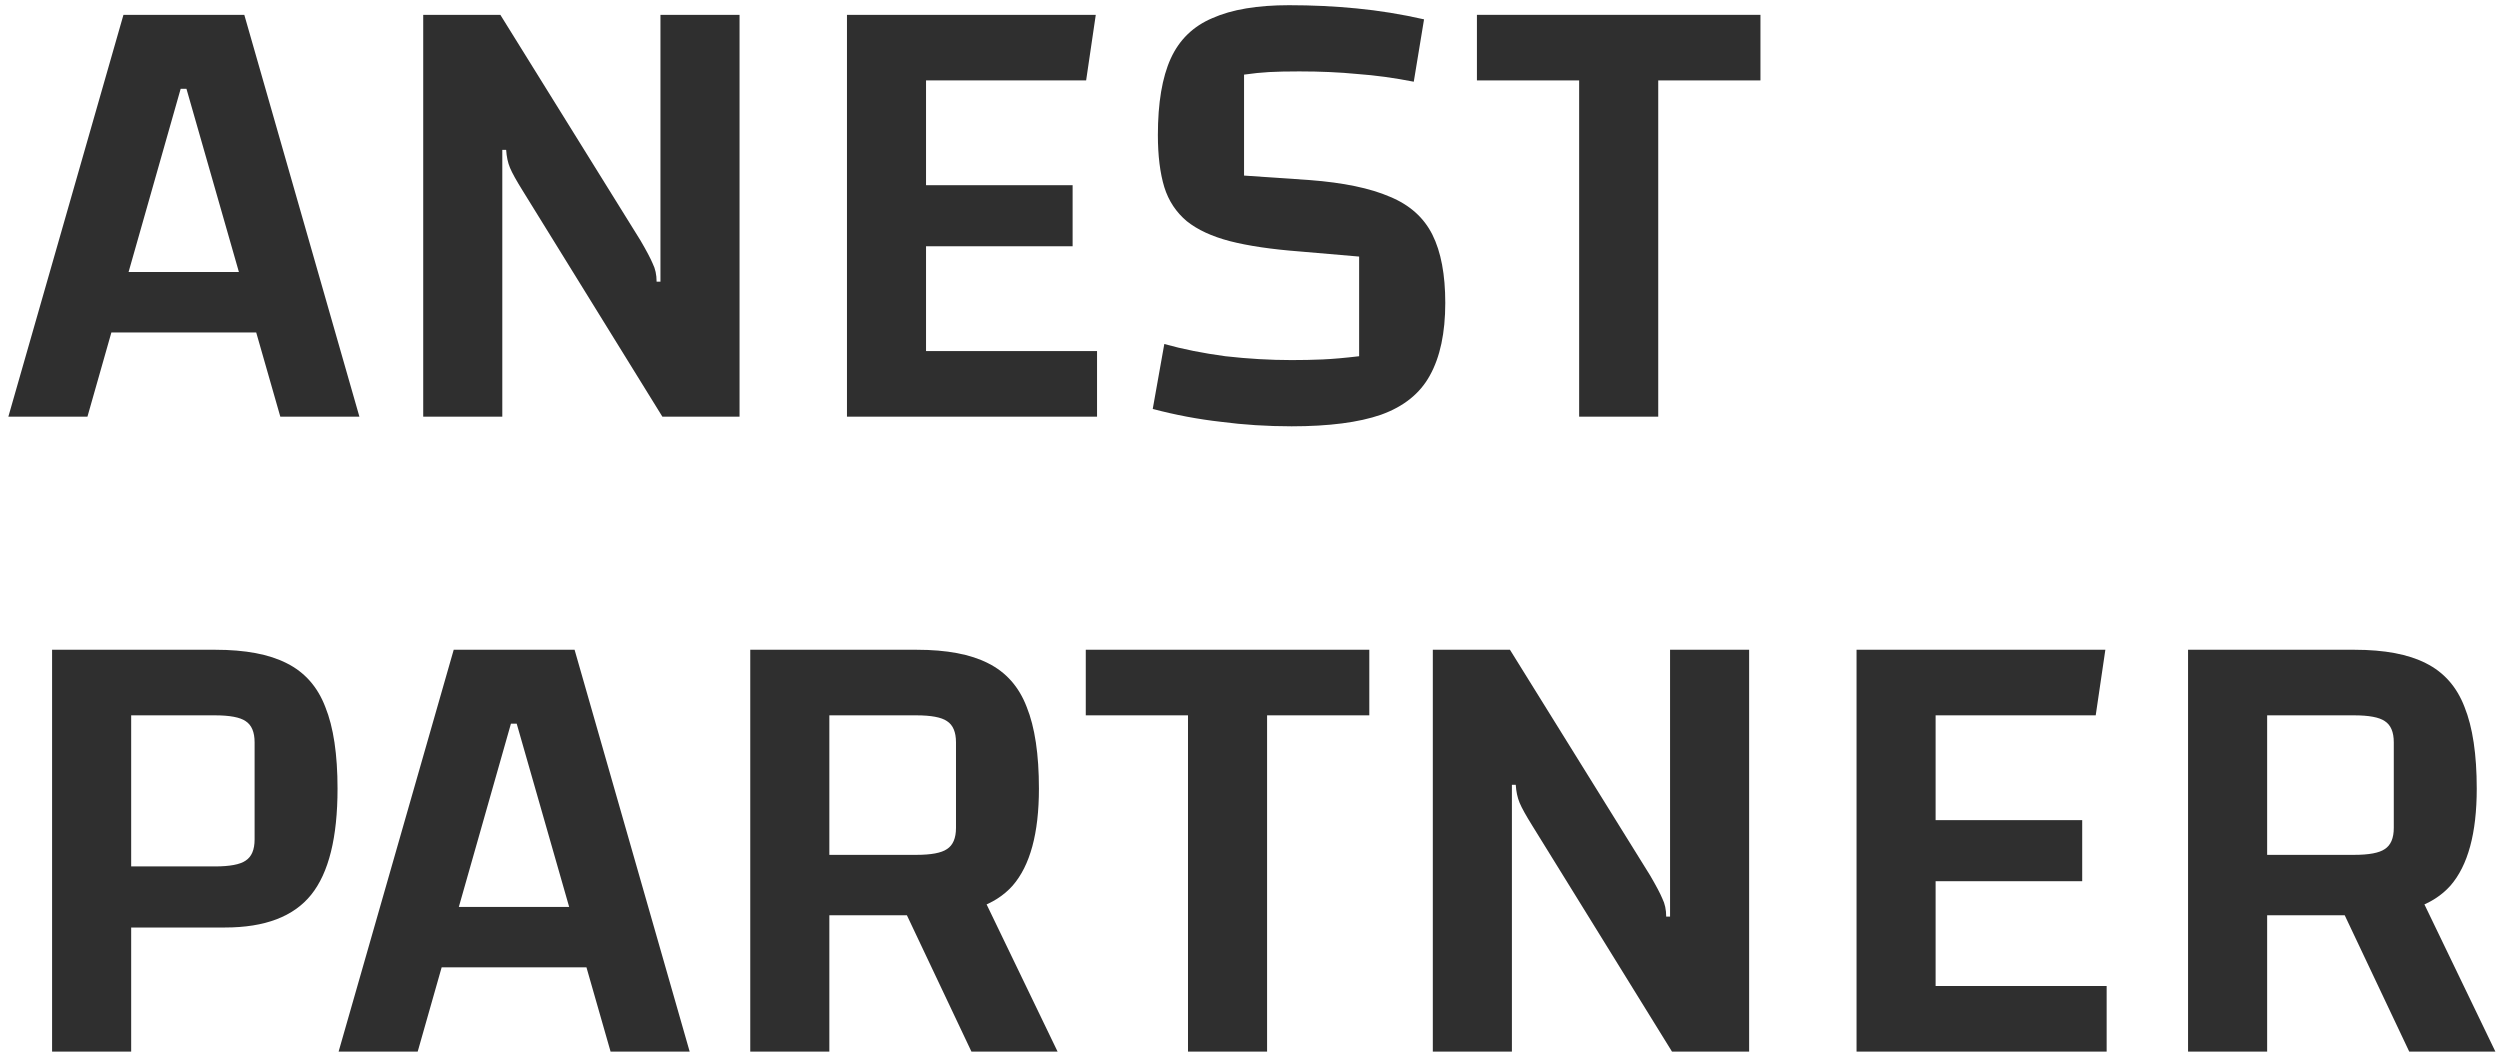 <svg width="126" height="53" viewBox="0 0 126 53" fill="none" xmlns="http://www.w3.org/2000/svg">
<path d="M114.264 46.131V53H110.278V32.748H118.671C120.183 32.748 121.382 32.975 122.268 33.428C123.175 33.882 123.823 34.617 124.212 35.632C124.622 36.647 124.828 38.019 124.828 39.747C124.828 41.994 124.385 43.625 123.499 44.64C122.613 45.634 121.166 46.131 119.157 46.131H114.264ZM114.264 43.085H118.638C119.395 43.085 119.913 42.988 120.194 42.793C120.496 42.599 120.647 42.242 120.647 41.724V37.414C120.647 36.896 120.496 36.539 120.194 36.345C119.913 36.15 119.395 36.053 118.638 36.053H114.264V43.085ZM121.393 43.927L125.767 53H121.425L117.699 45.126L121.393 43.927Z" fill="#2F2F2F"/>
<path d="M97.555 44.413V49.695H106.175V53H93.57V32.748H106.11L105.624 36.053H97.555V41.335H104.943V44.413H97.555Z" fill="#2F2F2F"/>
<path d="M72.214 53V32.748H76.102L83.166 44.122C83.469 44.64 83.674 45.029 83.782 45.288C83.912 45.547 83.976 45.85 83.976 46.196H84.171V32.748H88.156V53H84.268L77.236 41.627C76.912 41.108 76.696 40.719 76.588 40.46C76.48 40.201 76.415 39.898 76.394 39.553H76.2V53H72.214Z" fill="#2F2F2F"/>
<path d="M63.861 36.053V53H59.875V36.053H54.723V32.748H69.013V36.053H63.861Z" fill="#2F2F2F"/>
<path d="M41.799 46.131V53H37.813V32.748H46.206C47.718 32.748 48.917 32.975 49.802 33.428C50.71 33.882 51.358 34.617 51.746 35.632C52.157 36.647 52.362 38.019 52.362 39.747C52.362 41.994 51.919 43.625 51.034 44.64C50.148 45.634 48.701 46.131 46.692 46.131H41.799ZM41.799 43.085H46.173C46.929 43.085 47.448 42.988 47.728 42.793C48.031 42.599 48.182 42.242 48.182 41.724V37.414C48.182 36.896 48.031 36.539 47.728 36.345C47.448 36.15 46.929 36.053 46.173 36.053H41.799V43.085ZM48.927 43.927L53.302 53H48.96L45.233 45.126L48.927 43.927Z" fill="#2F2F2F"/>
<path d="M17.066 53L22.867 32.748H28.959L34.759 53H30.773L26.042 36.474H25.751L21.052 53H17.066ZM20.21 48.755V45.709H31.648V48.755H20.21Z" fill="#2F2F2F"/>
<path d="M6.611 46.746V53H2.625V32.748H10.855C12.368 32.748 13.567 32.975 14.452 33.428C15.36 33.882 16.008 34.617 16.396 35.632C16.807 36.647 17.012 38.019 17.012 39.747C17.012 42.21 16.569 43.992 15.684 45.094C14.798 46.196 13.351 46.746 11.342 46.746H6.611ZM6.611 43.668H10.823C11.579 43.668 12.098 43.571 12.379 43.376C12.681 43.182 12.832 42.826 12.832 42.307V37.414C12.832 36.896 12.681 36.539 12.379 36.345C12.098 36.15 11.579 36.053 10.823 36.053H6.611V43.668Z" fill="#2F2F2F"/>
<path d="M83.575 4.053V21H79.589V4.053H74.437V0.748H88.727V4.053H83.575Z" fill="#2F2F2F"/>
<path d="M58.681 17.338C59.61 17.598 60.636 17.803 61.76 17.954C62.905 18.084 64.017 18.148 65.097 18.148C65.637 18.148 66.156 18.138 66.653 18.116C67.15 18.095 67.765 18.041 68.5 17.954V12.931L65.486 12.672C64.082 12.564 62.916 12.392 61.987 12.154C61.079 11.916 60.356 11.581 59.816 11.149C59.276 10.696 58.897 10.123 58.681 9.432C58.465 8.719 58.357 7.844 58.357 6.807C58.357 5.187 58.573 3.902 59.005 2.951C59.438 2.001 60.14 1.32 61.112 0.91C62.084 0.478 63.369 0.262 64.968 0.262C66.134 0.262 67.268 0.316 68.37 0.424C69.493 0.532 70.627 0.715 71.772 0.975L71.254 4.118C70.26 3.923 69.31 3.794 68.403 3.729C67.517 3.642 66.545 3.599 65.486 3.599C64.86 3.599 64.352 3.61 63.963 3.632C63.574 3.653 63.153 3.696 62.7 3.761V8.849L66.005 9.075C67.711 9.205 69.061 9.486 70.055 9.918C71.049 10.328 71.762 10.966 72.194 11.83C72.626 12.694 72.842 13.839 72.842 15.265C72.842 16.777 72.582 17.997 72.064 18.926C71.567 19.834 70.746 20.492 69.601 20.903C68.478 21.292 66.977 21.486 65.097 21.486C63.866 21.486 62.678 21.41 61.533 21.259C60.388 21.13 59.243 20.914 58.098 20.611L58.681 17.338Z" fill="#2F2F2F"/>
<path d="M46.672 12.413V17.695H55.291V21H42.687V0.748H55.227L54.741 4.053H46.672V9.335H54.06V12.413H46.672Z" fill="#2F2F2F"/>
<path d="M21.33 21V0.748H25.218L32.282 12.122C32.585 12.64 32.79 13.029 32.898 13.288C33.028 13.547 33.093 13.85 33.093 14.195H33.287V0.748H37.273V21H33.384L26.353 9.627C26.029 9.108 25.813 8.719 25.705 8.46C25.596 8.201 25.532 7.898 25.51 7.553H25.316V21H21.33Z" fill="#2F2F2F"/>
<path d="M0.421 21L6.222 0.748H12.313L18.114 21H14.128L9.397 4.474H9.106L4.407 21H0.421ZM3.565 16.755V13.71H15.003V16.755H3.565Z" fill="#2F2F2F"/>
</svg>
